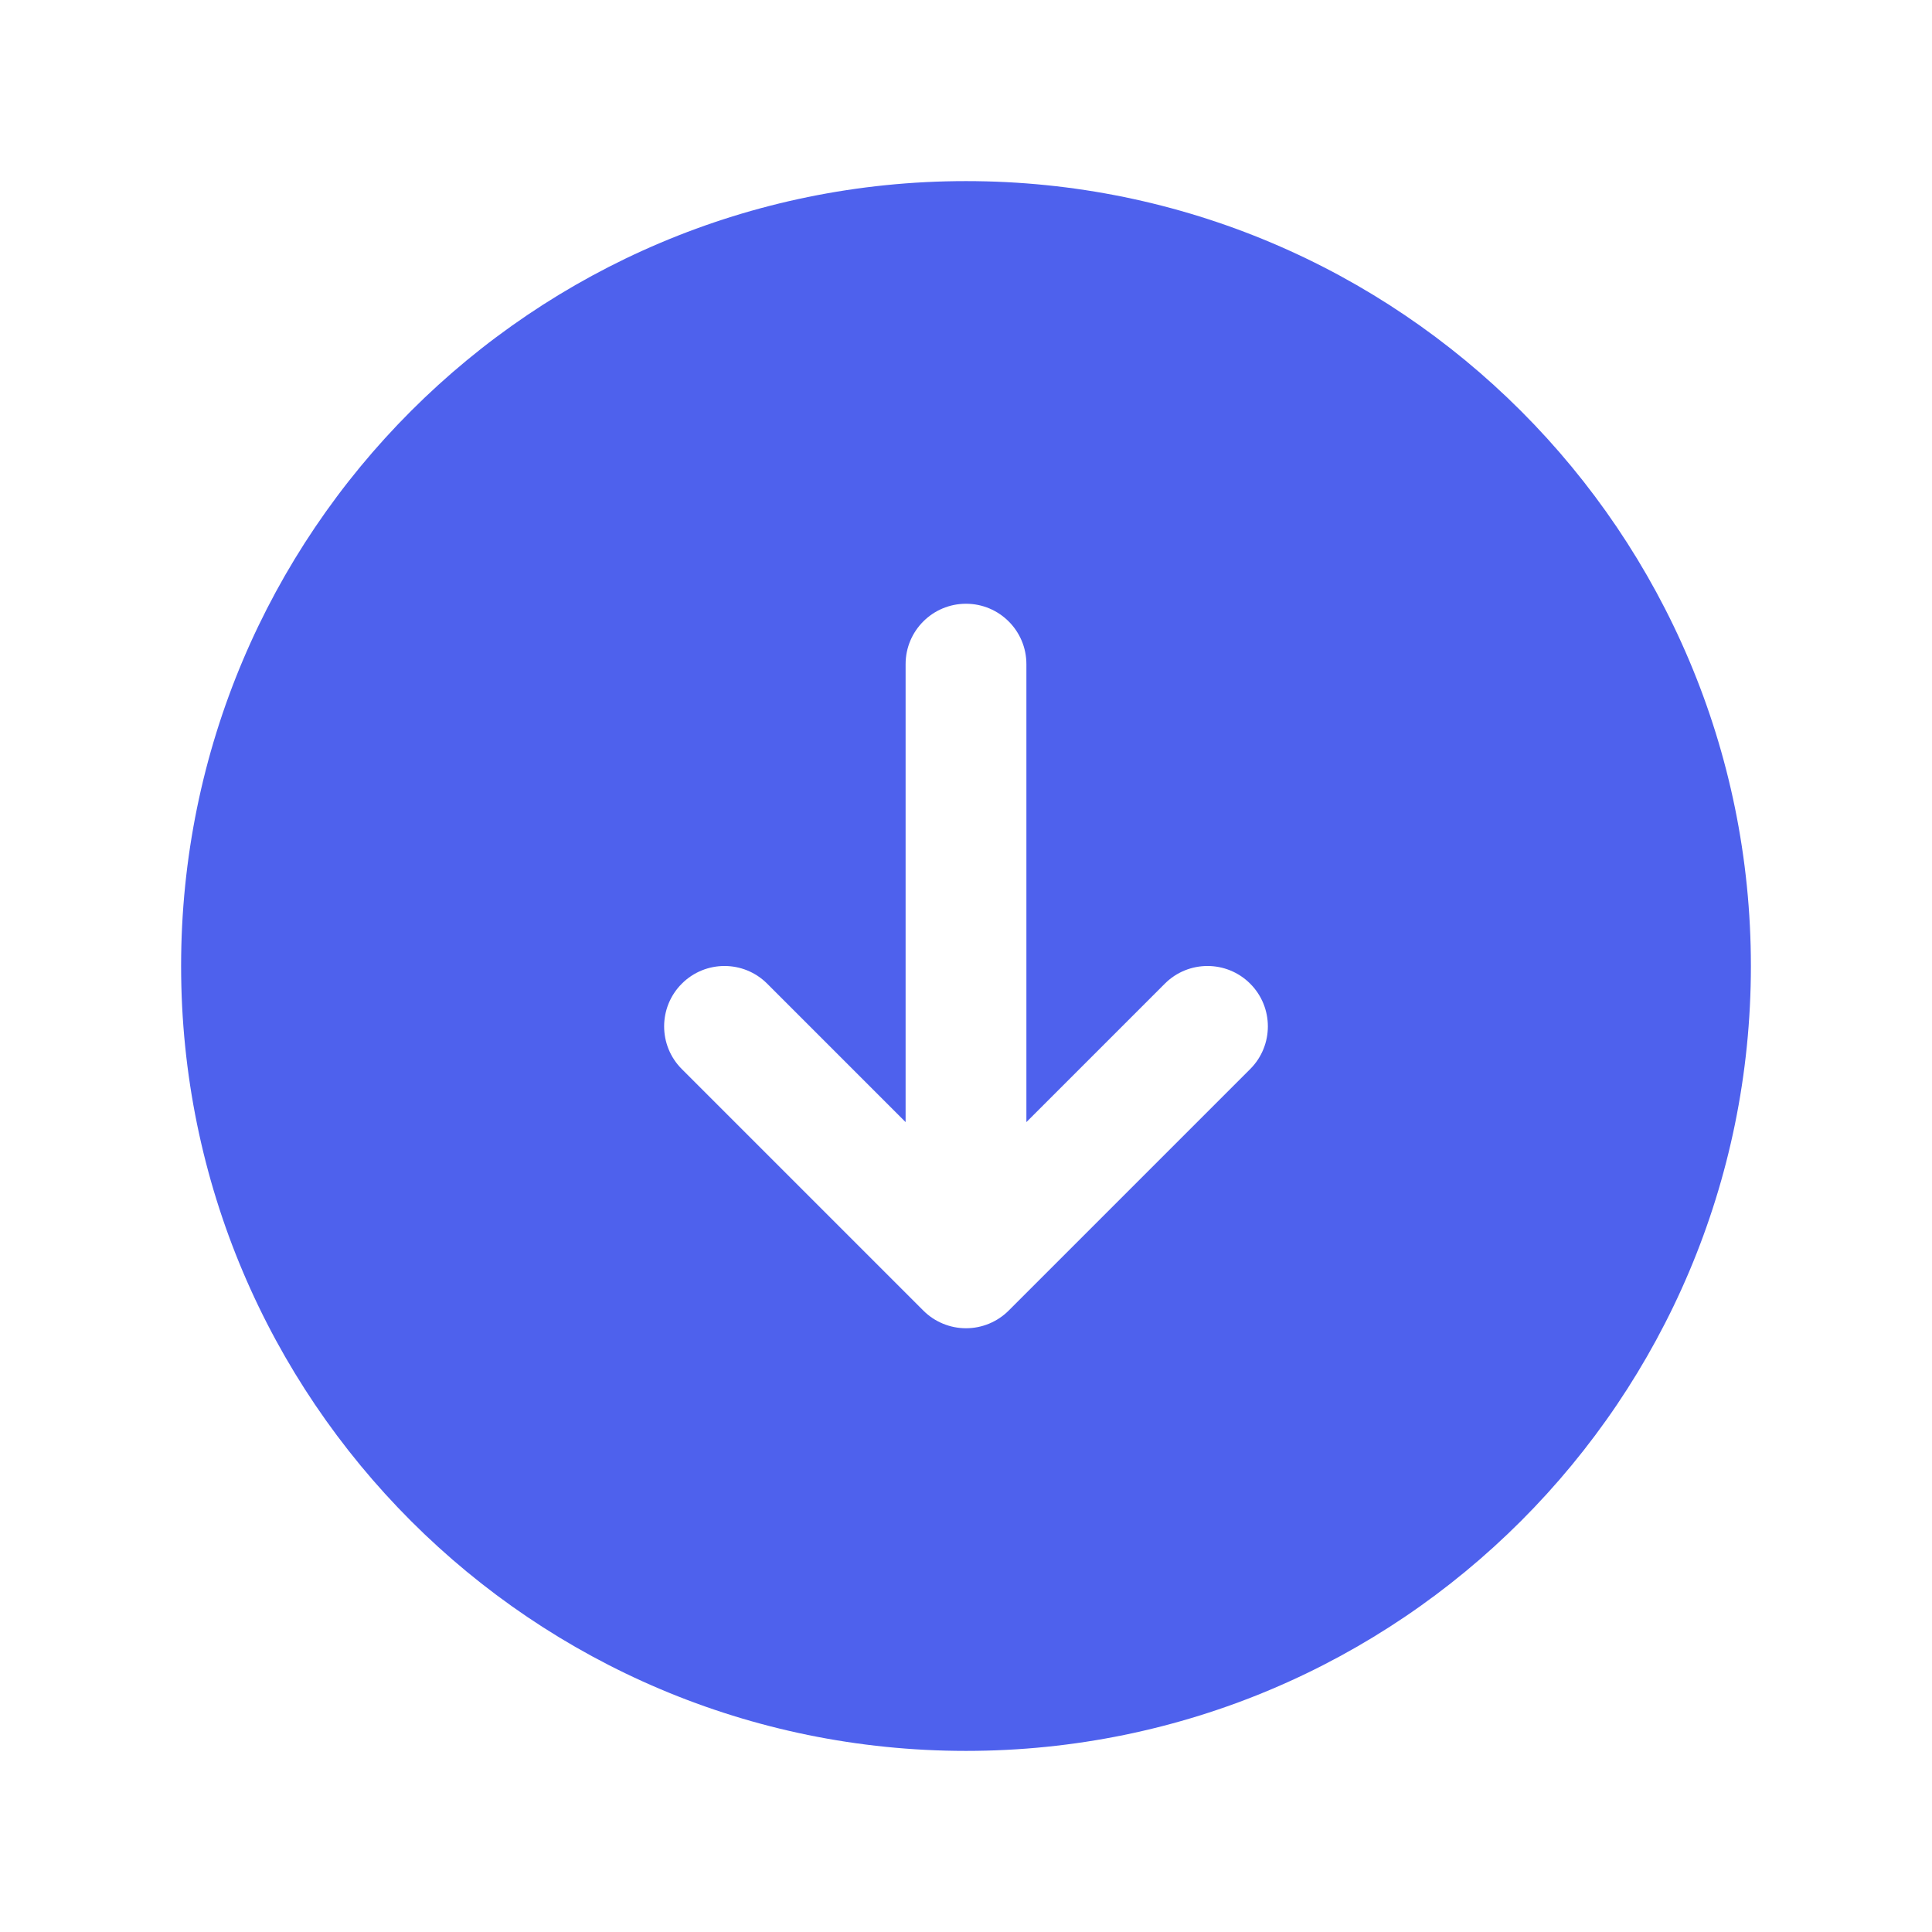 <svg width="54" height="54" viewBox="0 0 54 54" fill="none" xmlns="http://www.w3.org/2000/svg">
<path fill-rule="evenodd" clip-rule="evenodd" d="M27 5.062C14.884 5.062 5.062 14.884 5.062 27C5.062 39.116 14.884 48.938 27 48.938C39.116 48.938 48.938 39.116 48.938 27C48.938 14.884 39.116 5.062 27 5.062ZM25.807 36.631C26.123 36.947 26.552 37.125 27 37.125C27.448 37.125 27.877 36.947 28.193 36.631L34.943 29.881C35.602 29.222 35.602 28.153 34.943 27.494C34.284 26.835 33.216 26.835 32.557 27.494L28.688 31.363L28.688 18.562C28.688 17.631 27.932 16.875 27 16.875C26.068 16.875 25.312 17.631 25.312 18.562L25.312 31.363L21.443 27.494C20.784 26.835 19.716 26.835 19.057 27.494C18.398 28.153 18.398 29.222 19.057 29.881L25.807 36.631Z" fill="#4E61ED"/>
</svg>
